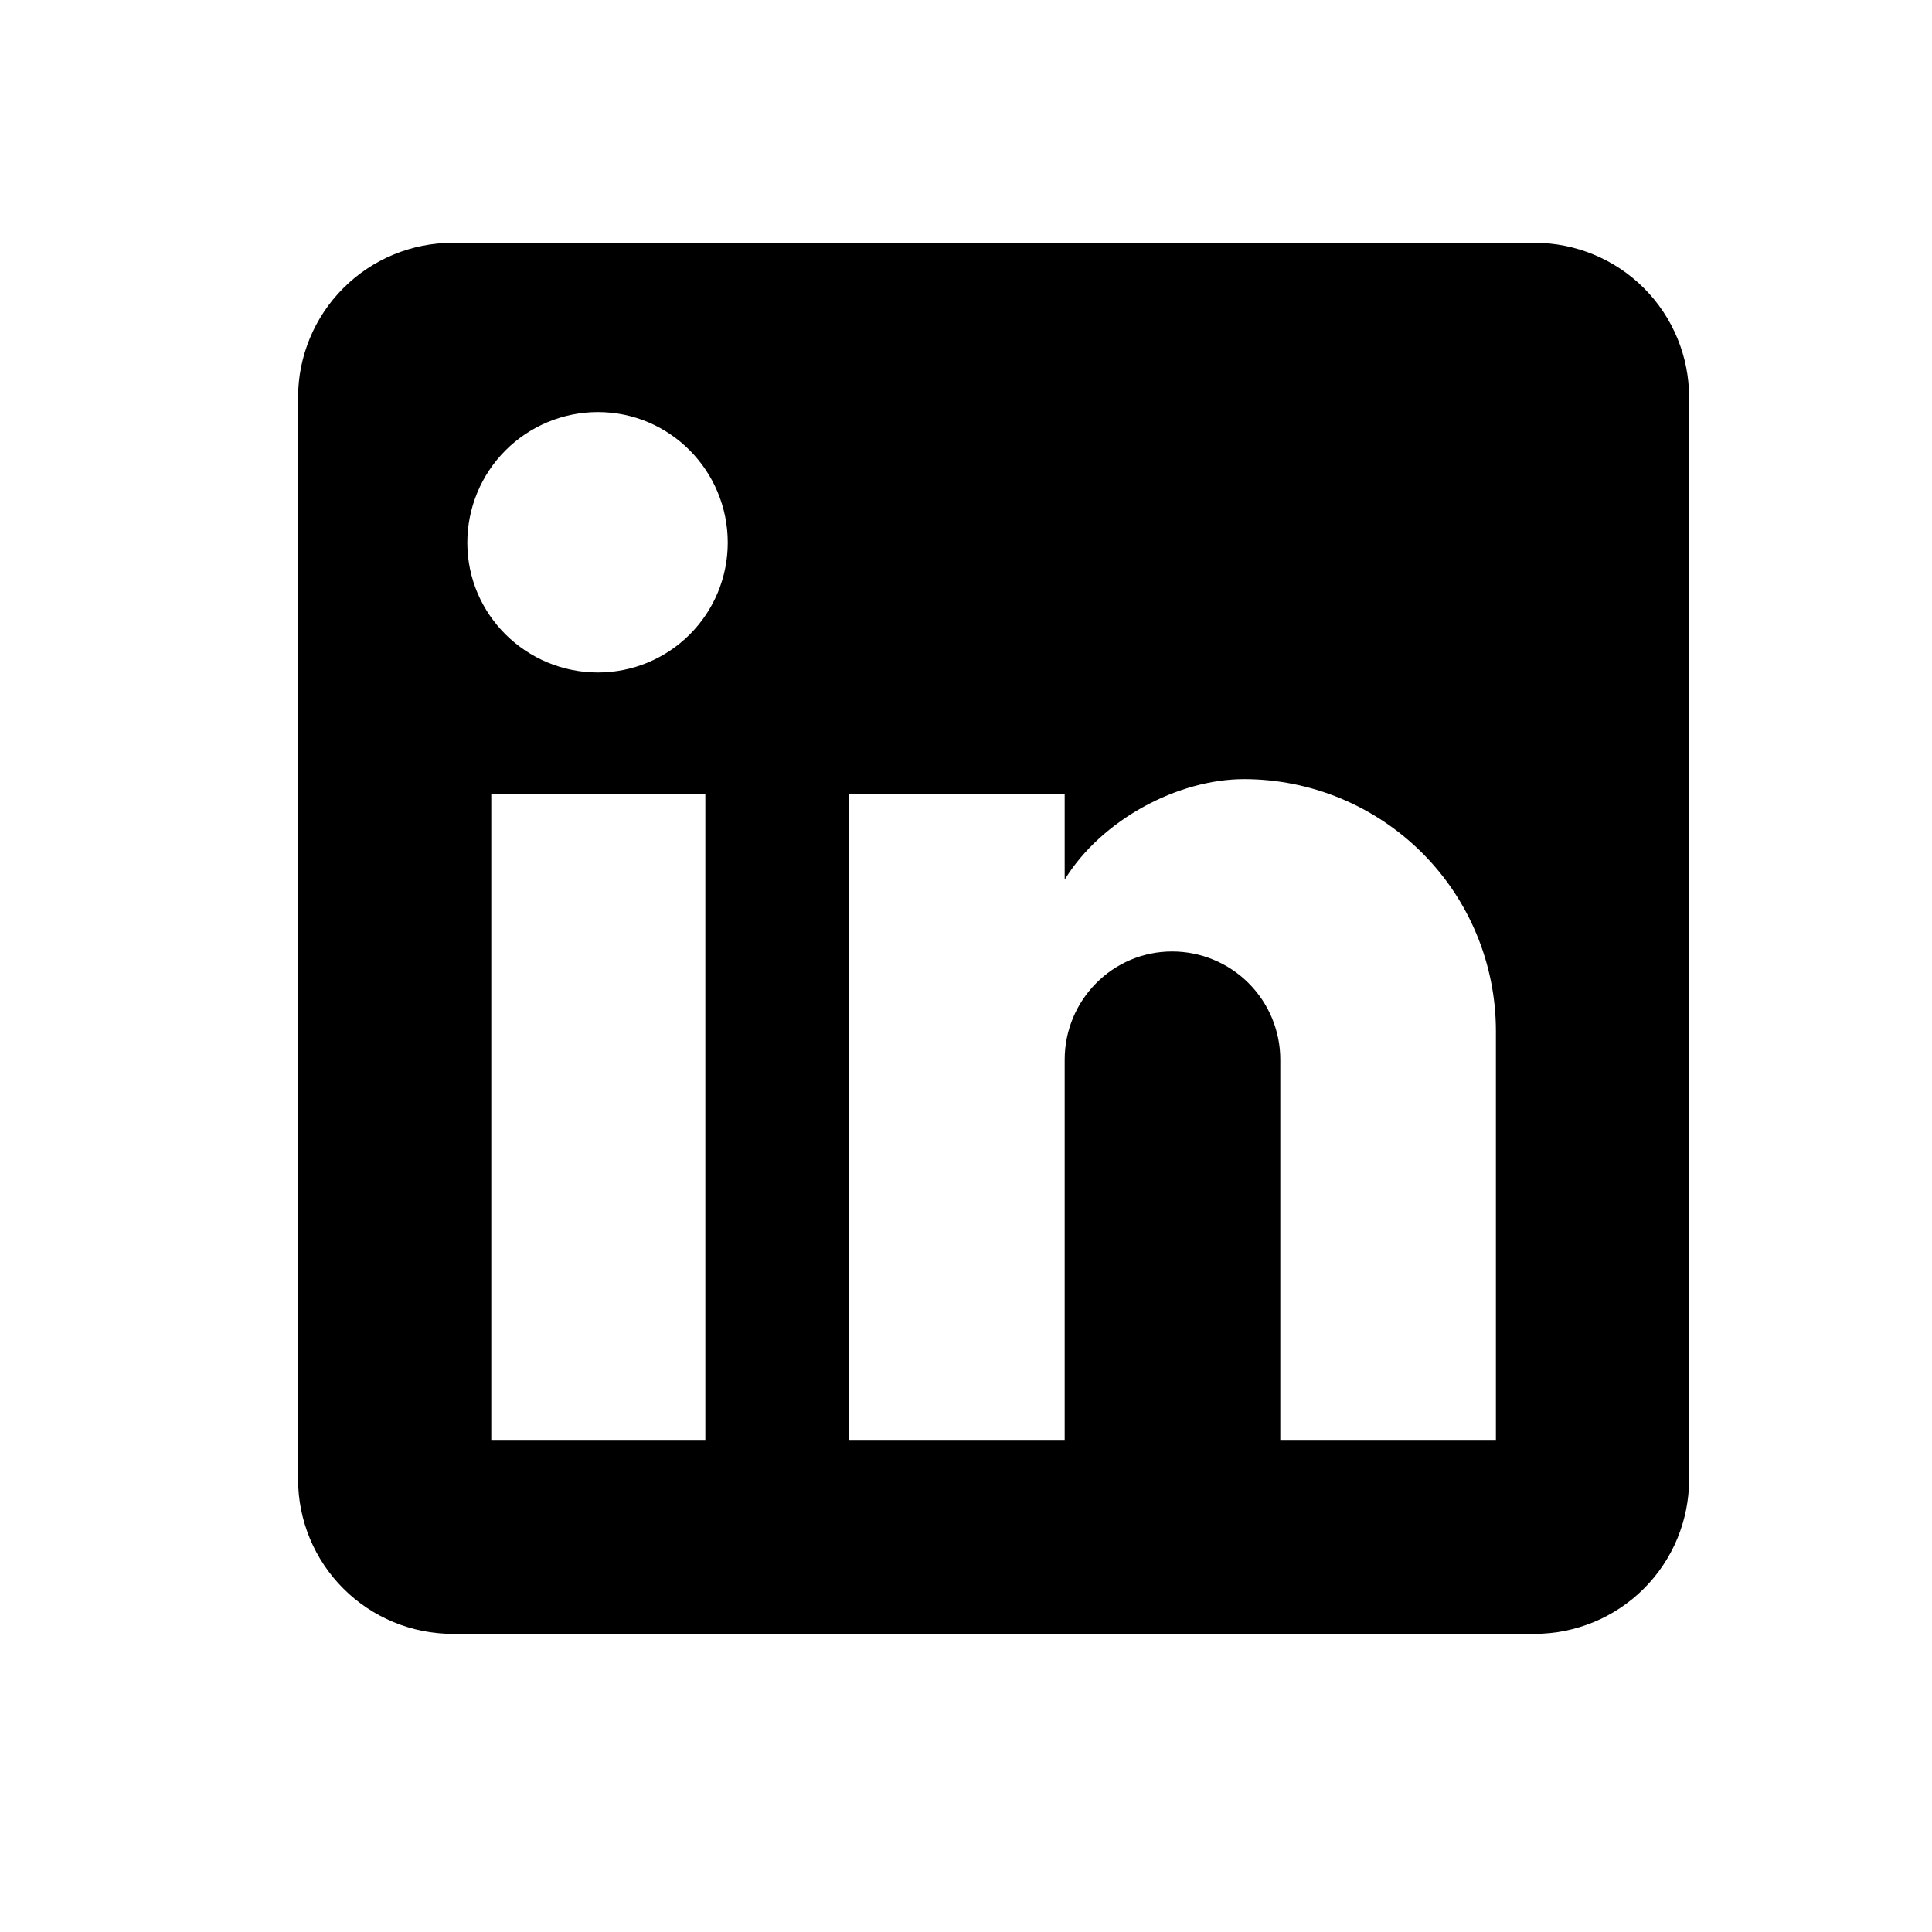<svg width="25" height="25" viewBox="0 0 25 25" fill="none" xmlns="http://www.w3.org/2000/svg">
<path d="M19.857 3.142C20.388 3.142 20.897 3.353 21.272 3.728C21.647 4.103 21.857 4.612 21.857 5.142V19.142C21.857 19.673 21.647 20.181 21.272 20.556C20.897 20.931 20.388 21.142 19.857 21.142H5.857C5.327 21.142 4.818 20.931 4.443 20.556C4.068 20.181 3.857 19.673 3.857 19.142V5.142C3.857 4.612 4.068 4.103 4.443 3.728C4.818 3.353 5.327 3.142 5.857 3.142H19.857ZM19.357 18.642V13.342C19.357 12.477 19.014 11.648 18.403 11.037C17.791 10.426 16.962 10.082 16.097 10.082C15.247 10.082 14.257 10.602 13.777 11.382V10.272H10.987V18.642H13.777V13.712C13.777 12.942 14.397 12.312 15.167 12.312C15.539 12.312 15.895 12.46 16.157 12.722C16.42 12.985 16.567 13.341 16.567 13.712V18.642H19.357ZM7.737 8.702C8.183 8.702 8.61 8.525 8.925 8.21C9.24 7.895 9.417 7.468 9.417 7.022C9.417 6.092 8.667 5.332 7.737 5.332C7.289 5.332 6.859 5.51 6.542 5.827C6.225 6.144 6.047 6.574 6.047 7.022C6.047 7.952 6.807 8.702 7.737 8.702ZM9.127 18.642V10.272H6.357V18.642H9.127Z" fill="black"/>
</svg>
